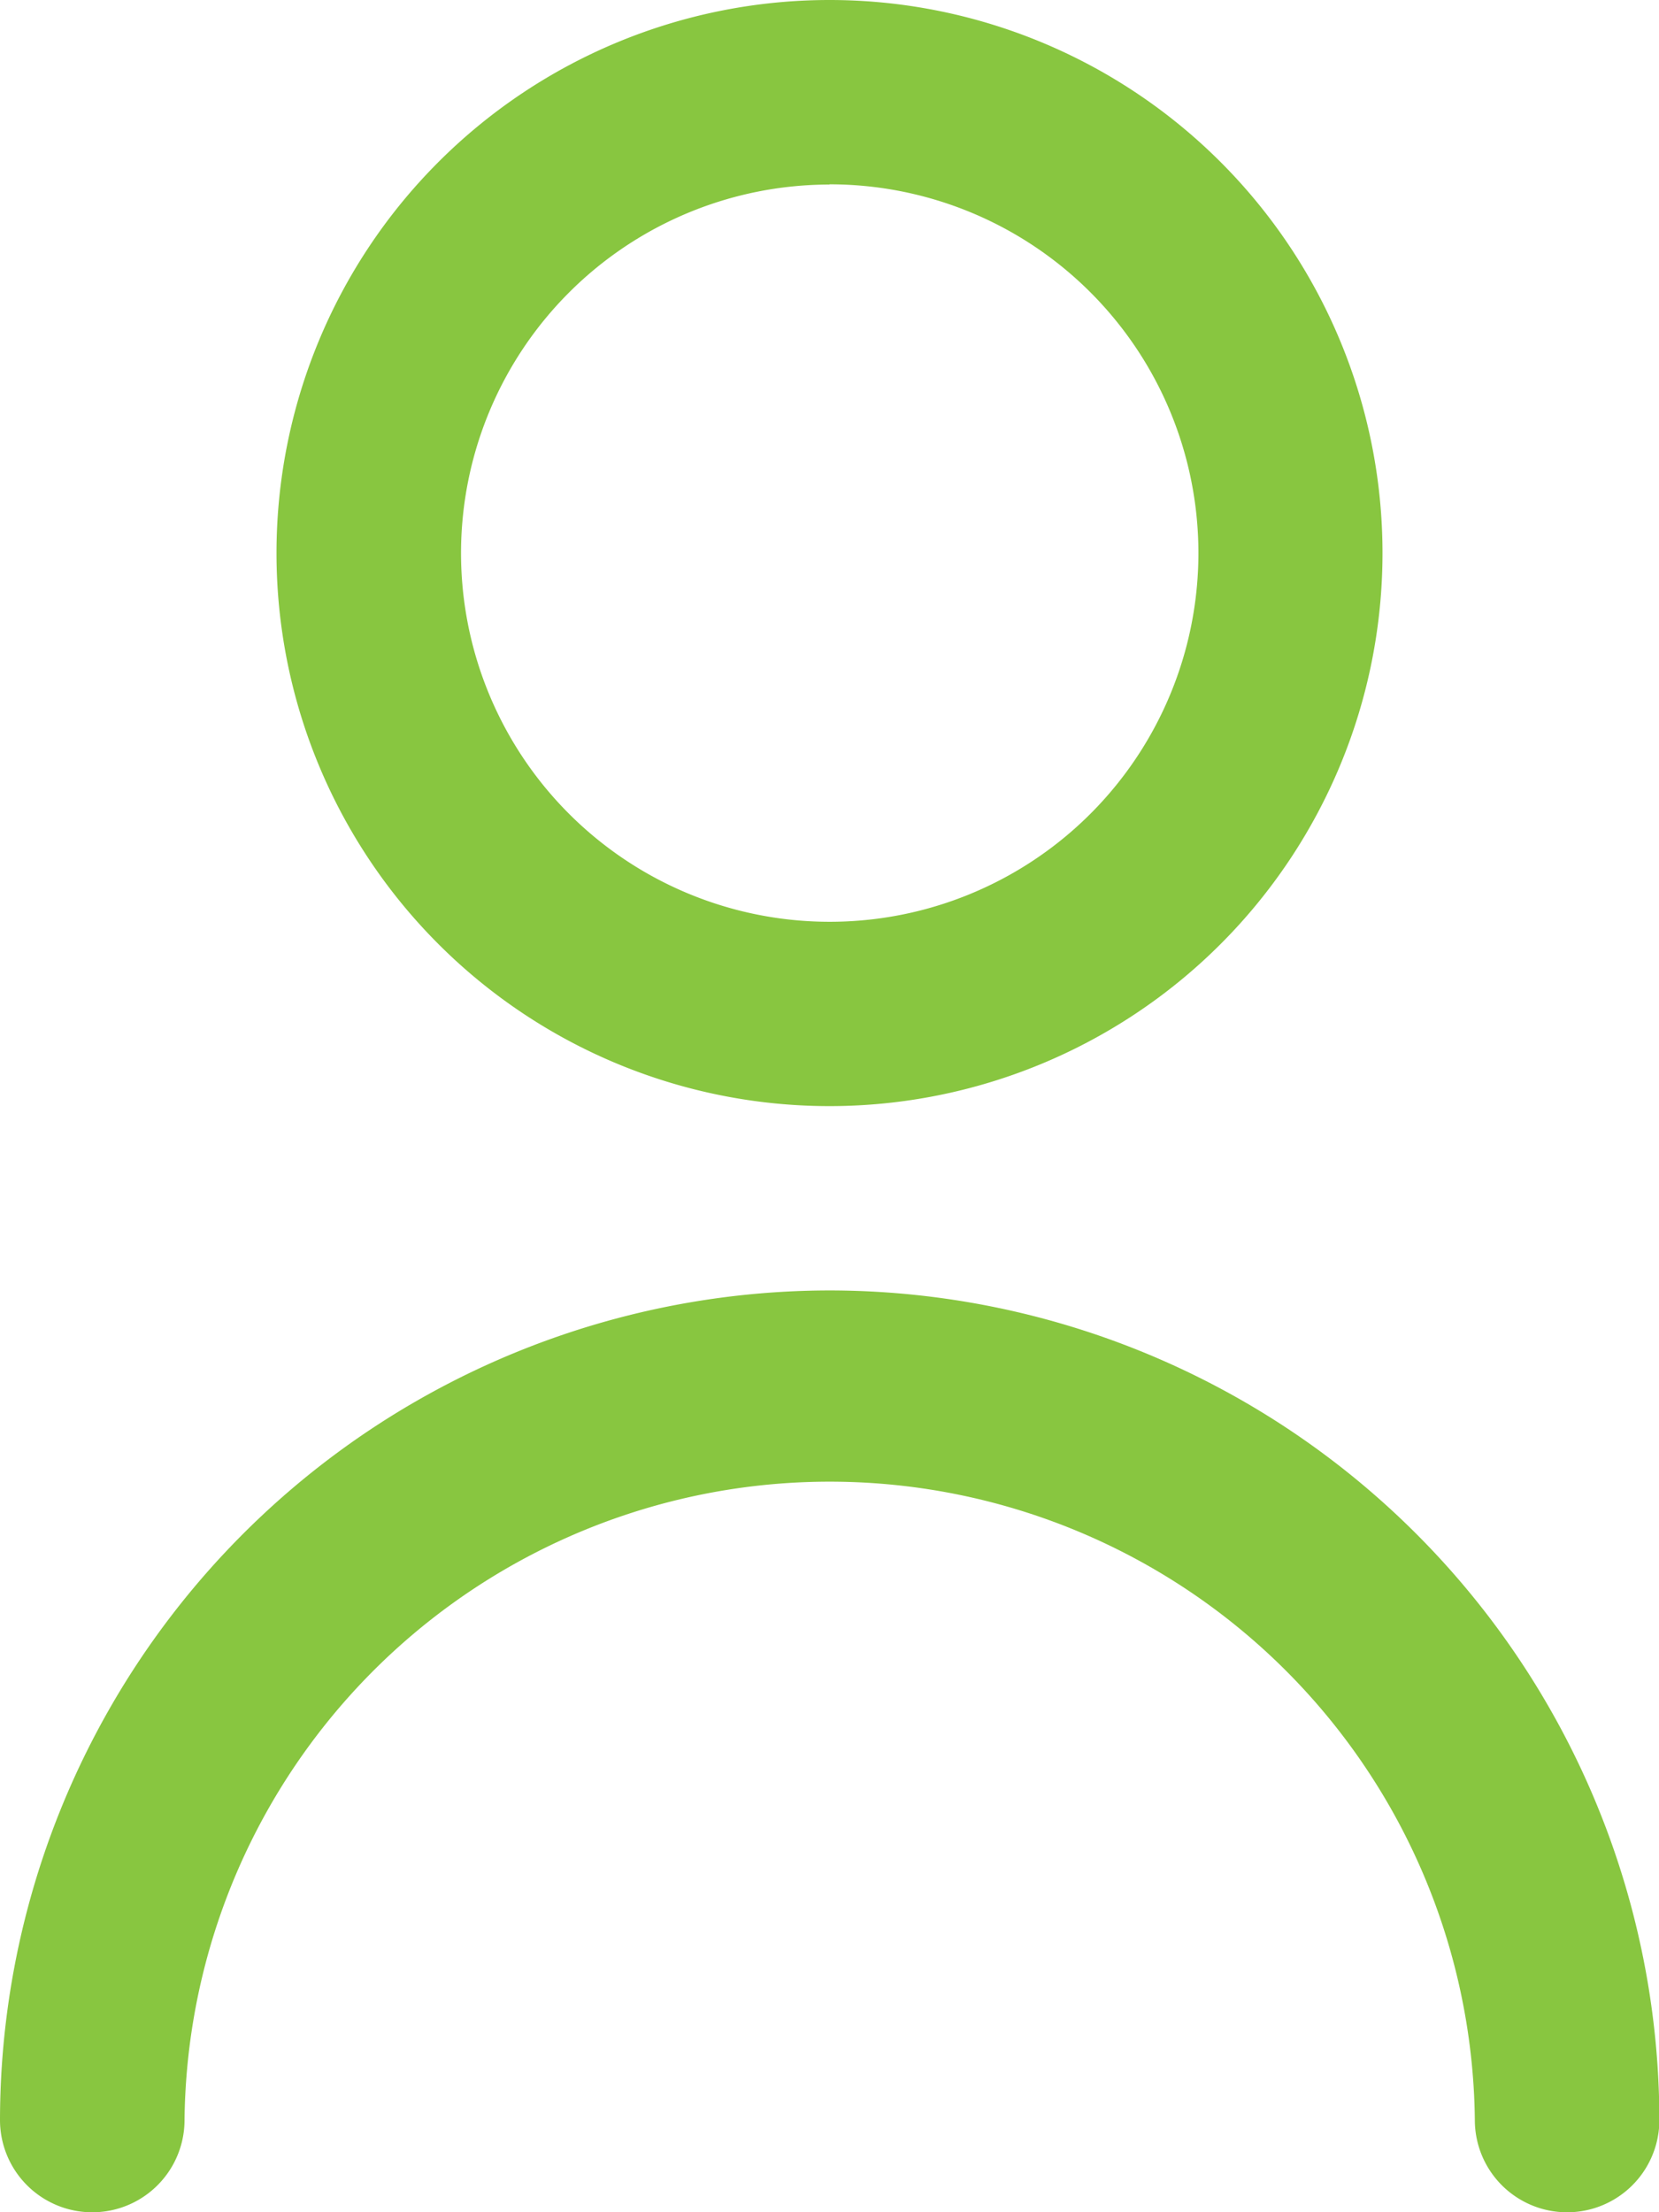<svg id="utilisateur_1_" data-name="utilisateur(1)" xmlns="http://www.w3.org/2000/svg" width="22.476" height="29.968" viewBox="0 0 22.476 29.968">
  <path id="Tracé_158" data-name="Tracé 158" d="M13.492,14.984A7.492,7.492,0,1,0,6,7.492a7.492,7.492,0,0,0,7.492,7.492Zm0-12.487A4.995,4.995,0,1,1,8.5,7.492,4.995,4.995,0,0,1,13.492,2.5Z" transform="translate(-2.254 0)" fill="#88c640"/>
  <path id="Tracé_159" data-name="Tracé 159" d="M14.238,14A11.251,11.251,0,0,0,3,25.238a1.249,1.249,0,0,0,2.5,0,8.741,8.741,0,0,1,17.481,0,1.249,1.249,0,0,0,2.5,0A11.251,11.251,0,0,0,14.238,14Z" transform="translate(-3 3.481)" fill="#88c640"/>
</svg>
